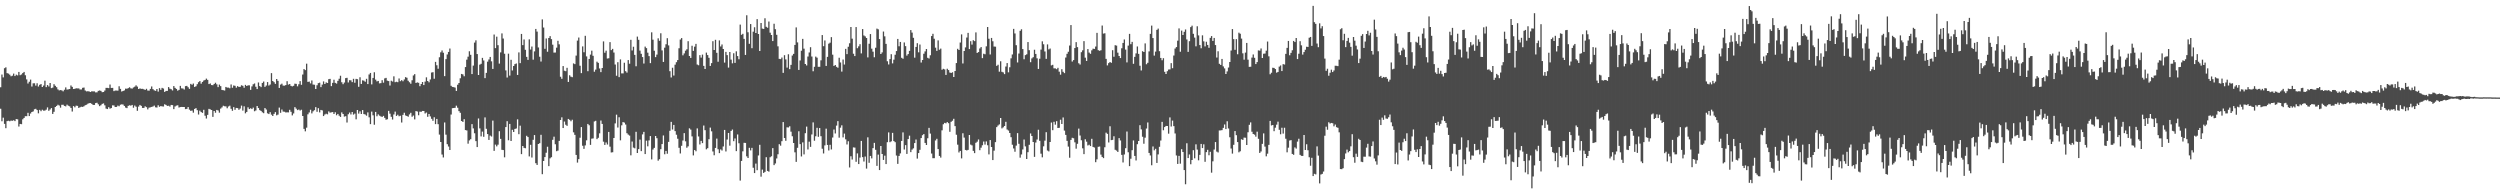 <?xml version="1.0" encoding="UTF-8"?>
<svg xmlns="http://www.w3.org/2000/svg" width="1920" height="150">
  <path d="M0 67.043h1v16.456H0zM1 57.253h1v35.893H1zM2 59.450h1v30.921H2zM3 52.398h1v42.736H3zM4 51.712h1v46.757H4zM5 56.185h1v36.866H5zM6 56.501h1v36.211H6zM7 57.368h1v35.760H7zM8 58.564h1v34.037H8zM9 58.106h1v34.645H9zM10 56.530h1v35.857H10zM11 58.434h1v34.618H11zM12 57.345h1v34.106H12zM13 57.915h1v33.744H13zM14 55.258h1v41.922H14zM15 57.749h1v37.429H15zM16 57.173h1v38.198H16zM17 56.136h1v35.513H17zM18 55.242h1v35.356H18zM19 57.803h1v31.455H19zM20 60.977h1v28.268H20zM21 64.179h1v22.446H21zM22 62.755h1v26.370H22zM23 61.130h1v26.055H23zM24 66.438h1v19.564H24zM25 63.978h1v21.566H25zM26 63.954h1v19.978H26zM27 65.740h1v17.796H27zM28 63.957h1v20.561H28zM29 66.483h1v20.541H29zM30 65.112h1v19.283H30zM31 64.562h1v20.864H31zM32 66.809h1v17.467H32zM33 65.687h1v19.283H33zM34 61.978h1v22.979H34zM35 66.920h1v17.318H35zM36 65.332h1v17.168H36zM37 66.389h1v18.713H37zM38 63.734h1v20.350H38zM39 67.676h1v15.299H39zM40 67.291h1v20.216H40zM41 64.676h1v21.196H41zM42 65.888h1v16.303H42zM43 66.954h1v14.405H43zM44 68.644h1v11.795H44zM45 69.420h1v11.631H45zM46 69.196h1v13.469H46zM47 69.421h1v11.070H47zM48 70.134h1v10.313H48zM49 68.931h1v12.419H49zM50 67.143h1v14.548H50zM51 68.817h1v11.577H51zM52 68.601h1v12.580H52zM53 68.375h1v13.269H53zM54 65.624h1v17.279H54zM55 66.727h1v18.942H55zM56 68.355h1v13.100H56zM57 68.177h1v14.270H57zM58 67.767h1v13.409H58zM59 67.869h1v13.427H59zM60 67.906h1v14.991H60zM61 68.724h1v13.639H61zM62 68.694h1v13.292H62zM63 67.436h1v14.671H63zM64 67.226h1v14.388H64zM65 69.520h1v11.260H65zM66 70.195h1v10.261H66zM67 70.021h1v9.670H67zM68 70.239h1v8.956H68zM69 70.679h1v8.494H69zM70 70.075h1v9.717H70zM71 70.195h1v10.371H71zM72 70.201h1v10.401H72zM73 70.951h1v8.202H73zM74 70.888h1v8.025H74zM75 69.790h1v10.317H75zM76 69.475h1v12.061H76zM77 69.774h1v11.071H77zM78 70.810h1v8.952H78zM79 70.672h1v8.716H79zM80 69.512h1v11.403H80zM81 67.471h1v15.930H81zM82 67.501h1v16.259H82zM83 67.703h1v14.640H83zM84 64.921h1v18.514H84zM85 67.527h1v15.476H85zM86 67.490h1v13.401H86zM87 69.967h1v11.013H87zM88 69.556h1v12.637H88zM89 69.525h1v12.601H89zM90 69.622h1v11.456H90zM91 66.268h1v15.336H91zM92 68.246h1v12.194H92zM93 70.276h1v9.869H93zM94 69.863h1v10.404H94zM95 69.421h1v11.955H95zM96 68.060h1v14.568H96zM97 68.151h1v14.880H97zM98 67.688h1v13.637H98zM99 67.043h1v13.815H99zM100 67.845h1v13.294H100zM101 68.066h1v12.510H101zM102 67.173h1v15.586H102zM103 66.567h1v14.487H103zM104 65.528h1v16.454H104zM105 66.488h1v18.603H105zM106 68.346h1v13.501H106zM107 67.872h1v12.703H107zM108 68.245h1v13.078H108zM109 68.199h1v14.695H109zM110 68.554h1v14.325H110zM111 69.069h1v12.589H111zM112 68.182h1v14.137H112zM113 69.505h1v14.502H113zM114 69.637h1v13.070H114zM115 68.259h1v14.164H115zM116 66.389h1v15.736H116zM117 68.457h1v13.324H117zM118 69.377h1v11.711H118zM119 69.781h1v12.675H119zM120 68.363h1v14.243H120zM121 70.329h1v10.539H121zM122 67.710h1v14.337H122zM123 68.982h1v12.463H123zM124 67.493h1v14.238H124zM125 67.978h1v13.864H125zM126 70.619h1v9.480H126zM127 69.818h1v10.789H127zM128 69.798h1v11.584H128zM129 66.869h1v14.310H129zM130 68.120h1v13.739H130zM131 68.580h1v12.031H131zM132 69.454h1v11.287H132zM133 66.088h1v17.723H133zM134 67.485h1v14.261H134zM135 68.282h1v12.806H135zM136 69.643h1v11.188H136zM137 69.029h1v13.530H137zM138 65.938h1v16.289H138zM139 67.855h1v14.263H139zM140 67.988h1v14.176H140zM141 68.758h1v13.401H141zM142 66.145h1v17.662H142zM143 65.961h1v17.664H143zM144 67.030h1v15.197H144zM145 68.236h1v15.998H145zM146 64.392h1v20.735H146zM147 65.094h1v19.801H147zM148 64.134h1v22.395H148zM149 66.760h1v16.901H149zM150 66.234h1v16.809H150zM151 64.641h1v19.970H151zM152 63.117h1v24.871H152zM153 62.239h1v22.741H153zM154 64.272h1v21.807H154zM155 62.907h1v23.782H155zM156 61.841h1v22.495H156zM157 61.374h1v27.487H157zM158 60.344h1v30.707H158zM159 61.327h1v26.907H159zM160 64.571h1v19.049H160zM161 64.108h1v19.936H161zM162 65.310h1v19.184H162zM163 65.408h1v24.362H163zM164 64.447h1v20.780H164zM165 63.524h1v23.048H165zM166 64.780h1v19.653H166zM167 66.934h1v17.890H167zM168 64.961h1v21.551H168zM169 66.156h1v17.245H169zM170 69.092h1v13.404H170zM171 69.275h1v11.913H171zM172 69.506h1v12.130H172zM173 66.761h1v14.978H173zM174 67.255h1v15.918H174zM175 67.262h1v14.491H175zM176 67.811h1v13.345H176zM177 64.863h1v18.696H177zM178 67.372h1v17.727H178zM179 65.654h1v16.646H179zM180 65.876h1v18.428H180zM181 67.339h1v15.535H181zM182 66.165h1v16.902H182zM183 66.759h1v17.577H183zM184 66.684h1v16.680H184zM185 65.500h1v15.600H185zM186 65.886h1v19.031H186zM187 67.387h1v14.279H187zM188 65.172h1v21.879H188zM189 66.037h1v19.946H189zM190 65.551h1v16.870H190zM191 65.524h1v18.256H191zM192 69.029h1v14.138H192zM193 66.341h1v17.406H193zM194 64.705h1v17.953H194zM195 64.089h1v21.352H195zM196 66.616h1v18.211H196zM197 68.395h1v13.035H197zM198 63.351h1v19.666H198zM199 66.104h1v18.464H199zM200 66.941h1v18.278H200zM201 63.677h1v22.584H201zM202 62.617h1v24.309H202zM203 66.695h1v16.305H203zM204 65.700h1v18.398H204zM205 63.007h1v24.030H205zM206 65.713h1v21.909H206zM207 64.899h1v21.294H207zM208 56.177h1v31.898H208zM209 62.210h1v26.855H209zM210 63.118h1v24.342H210zM211 64.406h1v21.719H211zM212 60.653h1v27.942H212zM213 62.095h1v25.925H213zM214 67.554h1v15.059H214zM215 64.985h1v21.653H215zM216 64.282h1v19.855H216zM217 65.760h1v19.946H217zM218 65.772h1v20.016H218zM219 65.317h1v21.042H219zM220 62.369h1v23.878H220zM221 64.998h1v21.336H221zM222 64.519h1v19.832H222zM223 65.948h1v19.901H223zM224 66.370h1v22.277H224zM225 65.896h1v21.248H225zM226 64.244h1v18.010H226zM227 64.406h1v19.069H227zM228 66.307h1v18.281H228zM229 64.695h1v19.414H229zM230 62.307h1v22.586H230zM231 65.130h1v19.154H231zM232 57.228h1v31.864H232zM233 53.035h1v45.950H233zM234 53.870h1v46.989H234zM235 48.881h1v49.154H235zM236 62.874h1v24.926H236zM237 62.685h1v23.698H237zM238 64.051h1v20.202H238zM239 61.817h1v25.283H239zM240 64.906h1v20.616H240zM241 65.100h1v19.553H241zM242 68.351h1v13.916H242zM243 65.478h1v20.393H243zM244 63.862h1v19.246H244zM245 63.511h1v22.823H245zM246 66.914h1v17.504H246zM247 64.981h1v19.814H247zM248 62.527h1v26.612H248zM249 64.498h1v23.448H249zM250 63.289h1v24.043H250zM251 63.760h1v24.047H251zM252 60.818h1v24.738H252zM253 60.567h1v25.953H253zM254 66.127h1v20.148H254zM255 63.627h1v22.434H255zM256 61.219h1v26.341H256zM257 63.657h1v22.578H257zM258 64.208h1v24.338H258zM259 62.092h1v25.422H259zM260 60.484h1v28.380H260zM261 58.163h1v31.642H261zM262 63.168h1v23.139H262zM263 64.672h1v22.881H263zM264 63.367h1v26.205H264zM265 60.014h1v29.215H265zM266 59.743h1v34.355H266zM267 63.352h1v24.426H267zM268 61.570h1v24.847H268zM269 61.683h1v26.206H269zM270 63.062h1v22.964H270zM271 60.517h1v27.517H271zM272 63.534h1v23.706H272zM273 60.573h1v31.052H273zM274 60.814h1v23.658H274zM275 66.667h1v20.602H275zM276 59.325h1v26.183H276zM277 64.486h1v23.078H277zM278 61.676h1v22.840H278zM279 61.965h1v25.653H279zM280 62.784h1v25.187H280zM281 60.510h1v28.347H281zM282 64.567h1v21.750H282zM283 57.179h1v32.948H283zM284 55.989h1v39.353H284zM285 64.820h1v20.889H285zM286 59.829h1v28.741H286zM287 55.502h1v40.310H287zM288 61.156h1v24.816H288zM289 62.525h1v26.746H289zM290 62.163h1v25.675H290zM291 64.055h1v24.778H291zM292 63.858h1v25.518H292zM293 61.603h1v28.218H293zM294 63.500h1v25.500H294zM295 60.217h1v30.325H295zM296 59.788h1v32.143H296zM297 61.951h1v29.645H297zM298 62.235h1v22.908H298zM299 65.667h1v21.647H299zM300 62.029h1v27.664H300zM301 62.612h1v29.213H301zM302 58.646h1v29.273H302zM303 63.146h1v22.577H303zM304 62.787h1v26.251H304zM305 63.114h1v25.011H305zM306 60.249h1v29.068H306zM307 62.353h1v26.512H307zM308 61.555h1v32.560H308zM309 62.409h1v25.799H309zM310 61.026h1v25.538H310zM311 59.263h1v29.434H311zM312 59.702h1v29.385H312zM313 61.994h1v27.655H313zM314 63.168h1v24.679H314zM315 64.298h1v22.318H315zM316 61.631h1v28.045H316zM317 57.965h1v30.777H317zM318 56.941h1v34.778H318zM319 63.716h1v21.568H319zM320 63.300h1v22.343H320zM321 63.599h1v24.917H321zM322 66.195h1v19.584H322zM323 64.509h1v21.331H323zM324 62.971h1v22.210H324zM325 65.306h1v19.934H325zM326 62.648h1v24.489H326zM327 59.403h1v27.021H327zM328 62.225h1v27.478H328zM329 63.231h1v24.343H329zM330 61.033h1v28.339H330zM331 55.718h1v35.532H331zM332 55.430h1v37.321H332zM333 60.453h1v29.591H333zM334 47.499h1v47.852H334zM335 50.103h1v41.218H335zM336 52.794h1v42.613H336zM337 43.970h1v59.418H337zM338 40.179h1v68.888H338zM339 38.740h1v79.930H339zM340 40.520h1v80.388H340zM341 58.477h1v35.585H341zM342 45.394h1v58.037H342zM343 41.831h1v68.899H343zM344 39.883h1v72.659H344zM345 37.293h1v77.912H345zM346 65.919h1v22.065H346zM347 66.763h1v16.343H347zM348 66.943h1v16.007H348zM349 67.255h1v15.533H349zM350 69.843h1v11.299H350zM351 65.067h1v17.660H351zM352 63.744h1v21.623H352zM353 60.089h1v26.525H353zM354 56.797h1v36.149H354zM355 57.144h1v36.491H355zM356 58.592h1v32.961H356zM357 51.531h1v48.375H357zM358 45.816h1v54.386H358zM359 43.516h1v66.833H359zM360 39.360h1v68.458H360zM361 42.100h1v64.811H361zM362 56.878h1v38.474H362zM363 50.364h1v48.266H363zM364 32.711h1v69.645H364zM365 30.983h1v77.387H365zM366 41.548h1v71.423H366zM367 57.589h1v33.413H367zM368 49.648h1v48.984H368zM369 48.998h1v55.772H369zM370 44.447h1v56.617H370zM371 46.453h1v58.616H371zM372 60.006h1v30.140H372zM373 55.953h1v42.976H373zM374 47.379h1v55.603H374zM375 45.660h1v61.825H375zM376 43.704h1v60.440H376zM377 47.094h1v57.771H377zM378 52.947h1v39.675H378zM379 26.537h1v89.340H379zM380 36.984h1v74.063H380zM381 28.172h1v84.261H381zM382 34.704h1v76.417H382zM383 48.833h1v51.918H383zM384 40.217h1v66.408H384zM385 25.675h1v89.376H385zM386 29.612h1v85.647H386zM387 41.278h1v79.559H387zM388 54.062h1v43.500H388zM389 59.549h1v33.549H389zM390 41.202h1v66.544H390zM391 58.083h1v37.120H391zM392 45.906h1v62.396H392zM393 54.134h1v45.536H393zM394 50.666h1v50.685H394zM395 49.230h1v49.766H395zM396 48.737h1v49.942H396zM397 57.544h1v34.129H397zM398 40.232h1v62.851H398zM399 48.486h1v48.046H399zM400 26.037h1v92.335H400zM401 34.642h1v77.510H401zM402 30.306h1v83.259H402zM403 38.253h1v75.609H403zM404 43.660h1v60.614H404zM405 45.956h1v59.332H405zM406 30.220h1v89.910H406zM407 38.060h1v73.165H407zM408 35.737h1v85.274H408zM409 45.844h1v61.502H409zM410 39.449h1v64.268H410zM411 22.238h1v103.109H411zM412 24.245h1v102.437H412zM413 36.440h1v74.141H413zM414 43.597h1v66.401H414zM415 47.249h1v56.284H415zM416 14.912h1v118.887H416zM417 21.154h1v102.482H417zM418 37.490h1v83.152H418zM419 29.550h1v87.762H419zM420 39.732h1v72.967H420zM421 29.172h1v98.397H421zM422 27.737h1v93.858H422zM423 30.073h1v90.634H423zM424 34.298h1v73.067H424zM425 40.415h1v64.564H425zM426 40.341h1v70.475H426zM427 36.620h1v79.513H427zM428 31.333h1v84.305H428zM429 34.048h1v74.120H429zM430 58.910h1v33.233H430zM431 60.498h1v29.633H431zM432 50.717h1v47.612H432zM433 54.312h1v39.024H433zM434 54.669h1v41.113H434zM435 52.050h1v44.637H435zM436 62.908h1v28.439H436zM437 57.819h1v34.208H437zM438 58.891h1v34.234H438zM439 59.271h1v32.701H439zM440 48.672h1v52.971H440zM441 49.243h1v54.340H441zM442 42.678h1v76.304H442zM443 31.182h1v93.712H443zM444 28.825h1v93.370H444zM445 50.487h1v55.296H445zM446 56.154h1v41.418H446zM447 35.624h1v76.296H447zM448 40.162h1v74.143H448zM449 27.508h1v84.159H449zM450 43.326h1v64.470H450zM451 54.670h1v40.515H451zM452 45.259h1v50.951H452zM453 41.946h1v69.312H453zM454 38.899h1v67.574H454zM455 42.851h1v63.444H455zM456 55.104h1v38.163H456zM457 53.457h1v39.312H457zM458 47.362h1v59.505H458zM459 48.272h1v57.534H459zM460 52.566h1v49.834H460zM461 55.411h1v37.144H461zM462 52.231h1v42.961H462zM463 31.784h1v76.993H463zM464 40.506h1v70.816H464zM465 38.909h1v70.516H465zM466 44.934h1v66.057H466zM467 44.725h1v56.613H467zM468 32.364h1v80.293H468zM469 38.506h1v78.566H469zM470 37.552h1v79.410H470zM471 40.361h1v65.605H471zM472 49.545h1v45.213H472zM473 58.175h1v29.871H473zM474 47.771h1v50.148H474zM475 59.248h1v30.821H475zM476 45.599h1v62.173H476zM477 56.367h1v39.864H477zM478 56.381h1v37.372H478zM479 48.188h1v45.993H479zM480 54.706h1v40.953H480zM481 55.748h1v46.525H481zM482 46.135h1v57.224H482zM483 48.960h1v55.162H483zM484 30.580h1v88.707H484zM485 38.762h1v69.931H485zM486 35.912h1v77.454H486zM487 42.145h1v71.763H487zM488 50.893h1v50.332H488zM489 28.090h1v89.419H489zM490 30.578h1v83.931H490zM491 38.839h1v68.361H491zM492 41.322h1v74.752H492zM493 43.851h1v59.390H493zM494 48.803h1v52.477H494zM495 35.792h1v82.547H495zM496 36.973h1v71.066H496zM497 40.470h1v71.933H497zM498 43.101h1v64.705H498zM499 48.483h1v55.996H499zM500 24.843h1v97.597H500zM501 30.460h1v84.381H501zM502 38.943h1v74.603H502zM503 43.882h1v60.572H503zM504 41.958h1v64.199H504zM505 29.422h1v93.992H505zM506 31.323h1v90.924H506zM507 25.534h1v89.053H507zM508 38.704h1v71.957H508zM509 47.550h1v56.463H509zM510 36.632h1v81.859H510zM511 33.979h1v81.945H511zM512 29.349h1v88.696H512zM513 34.872h1v74.078H513zM514 54.699h1v45.745H514zM515 59.491h1v34.112H515zM516 51.996h1v47.482H516zM517 57.986h1v37.946H517zM518 49.666h1v51.034H518zM519 47.791h1v55.660H519zM520 46.129h1v60.402H520zM521 37.052h1v76.451H521zM522 30.370h1v87.507H522zM523 29.256h1v82.710H523zM524 42.483h1v65.431H524zM525 40.991h1v61.230H525zM526 38.918h1v69.638H526zM527 37.904h1v75.566H527zM528 31.628h1v80.734H528zM529 42.984h1v55.599H529zM530 44.471h1v55.049H530zM531 35.113h1v69.643H531zM532 39.049h1v80.295H532zM533 35.823h1v79.372H533zM534 33.708h1v82.449H534zM535 49.540h1v49.079H535zM536 50.106h1v54.705H536zM537 42.364h1v68.603H537zM538 44.234h1v63.969H538zM539 41.917h1v68.008H539zM540 50.590h1v45.801H540zM541 52.977h1v47.029H541zM542 40.378h1v74.293H542zM543 42.308h1v71.516H543zM544 44.411h1v62.519H544zM545 50.655h1v47.319H545zM546 48.477h1v52.410H546zM547 31.645h1v84.698H547zM548 38.378h1v80.877H548zM549 30.583h1v83.007H549zM550 40.542h1v65.897H550zM551 47.395h1v67.256H551zM552 31.027h1v86.566H552zM553 35.698h1v79.057H553zM554 34.162h1v81.428H554zM555 37.656h1v74.807H555zM556 48.062h1v51.703H556zM557 39.850h1v76.493H557zM558 42.350h1v64.813H558zM559 51.907h1v50.212H559zM560 39.916h1v71.943H560zM561 45.764h1v54.801H561zM562 48.663h1v50.828H562zM563 40.917h1v67.530H563zM564 48.261h1v58.076H564zM565 39.428h1v76.632H565zM566 43.059h1v60.195H566zM567 45.540h1v64.509H567zM568 18.874h1v119.808H568zM569 26.709h1v96.867H569zM570 25.935h1v90.302H570zM571 29.869h1v79.801H571zM572 42.200h1v67.561H572zM573 11.716h1v108.328H573zM574 24.789h1v96.578H574zM575 33.631h1v79.885H575zM576 18.501h1v97.010H576zM577 37.026h1v76.514H577zM578 24.325h1v104.502H578zM579 20.921h1v111.991H579zM580 25.357h1v100.274H580zM581 14.703h1v116.028H581zM582 26.098h1v93.287H582zM583 39.188h1v72.011H583zM584 17.674h1v117.991H584zM585 21.977h1v108.253H585zM586 22.240h1v110.557H586zM587 14.043h1v117.957H587zM588 20.606h1v100.125H588zM589 21.291h1v109.969H589zM590 16.563h1v115.288H590zM591 25.097h1v95.691H591zM592 26.856h1v93.155H592zM593 31.517h1v82.231H593zM594 18.241h1v108.585H594zM595 22.433h1v103.086H595zM596 26.736h1v94.963H596zM597 35.574h1v82.881H597zM598 45.207h1v65.560H598zM599 45.435h1v66.414H599zM600 44.182h1v64.256H600zM601 55.941h1v37.803H601zM602 42.384h1v63.595H602zM603 45.635h1v62.487H603zM604 51.938h1v45.831H604zM605 41.676h1v56.208H605zM606 53.084h1v43.900H606zM607 49.797h1v51.316H607zM608 42.638h1v61.991H608zM609 41.377h1v68.443H609zM610 34.520h1v82.475H610zM611 21.063h1v103.242H611zM612 32.557h1v80.935H612zM613 53.725h1v47.074H613zM614 46.442h1v64.246H614zM615 38.944h1v81.223H615zM616 29.865h1v79.508H616zM617 37.386h1v81.204H617zM618 49.139h1v53.159H618zM619 50.275h1v46.940H619zM620 43.425h1v71.356H620zM621 40.301h1v68.508H621zM622 36.245h1v76.562H622zM623 43.407h1v59.882H623zM624 54.726h1v39.280H624zM625 51.289h1v56.776H625zM626 43.495h1v61.136H626zM627 44.298h1v53.868H627zM628 51.295h1v53.762H628zM629 51.309h1v47.034H629zM630 46.349h1v58.270H630zM631 26.950h1v87.300H631zM632 35.496h1v82.356H632zM633 31.089h1v80.588H633zM634 50.630h1v48.185H634zM635 43.658h1v67.652H635zM636 33.518h1v82.024H636zM637 32.777h1v78.430H637zM638 28.515h1v86.260H638zM639 42.002h1v63.648H639zM640 50.637h1v48.845H640zM641 49.921h1v52.561H641zM642 51.280h1v45.203H642zM643 52.037h1v40.998H643zM644 44.353h1v61.386H644zM645 47.953h1v50.095H645zM646 54.983h1v41.254H646zM647 45.717h1v59.802H647zM648 49.576h1v53.021H648zM649 37.535h1v69.473H649zM650 41.556h1v69.402H650zM651 35.904h1v72.609H651zM652 33.223h1v95.410H652zM653 20.723h1v99.277H653zM654 29.685h1v92.812H654zM655 41.249h1v71.966H655zM656 43.063h1v70.309H656zM657 20.765h1v103.485H657zM658 37.034h1v80.753H658zM659 35.600h1v90.381H659zM660 33.940h1v87.114H660zM661 41.001h1v67.233H661zM662 22.332h1v98.349H662zM663 27.247h1v96.829H663zM664 27.960h1v92.273H664zM665 29.175h1v100.292H665zM666 44.058h1v61.389H666zM667 33.583h1v91.425H667zM668 26.171h1v93.593H668zM669 37.400h1v84.249H669zM670 39.687h1v74.081H670zM671 43.981h1v65.724H671zM672 36.651h1v78.404H672zM673 21.944h1v105.466H673zM674 22.531h1v96.205H674zM675 30.015h1v100.613H675zM676 41.473h1v70.650H676zM677 40.223h1v78.052H677zM678 24.241h1v98.599H678zM679 27.922h1v91.646H679zM680 33.714h1v92.266H680zM681 47.054h1v62.166H681zM682 49.487h1v52.192H682zM683 45.387h1v63.830H683zM684 41.615h1v66.915H684zM685 48.673h1v53.370H685zM686 45.801h1v62.555H686zM687 42.040h1v67.150H687zM688 39.224h1v80.227H688zM689 29.912h1v95.934H689zM690 35.546h1v84.212H690zM691 32.226h1v85.581H691zM692 44.379h1v63.872H692zM693 45.084h1v56.619H693zM694 32.613h1v82.253H694zM695 35.415h1v76.053H695zM696 42.718h1v75.478H696zM697 41.538h1v65.257H697zM698 39.060h1v65.115H698zM699 23.075h1v93.773H699zM700 25.036h1v89.868H700zM701 29.013h1v84.899H701zM702 44.282h1v65.614H702zM703 36.070h1v71.117H703zM704 33.196h1v88.609H704zM705 40.200h1v77.377H705zM706 34.228h1v80.799H706zM707 48.028h1v58.008H707zM708 46.097h1v57.751H708zM709 41.266h1v61.697H709zM710 39.464h1v70.293H710zM711 37.620h1v73.728H711zM712 44.403h1v61.769H712zM713 44.980h1v53.201H713zM714 42.421h1v60.194H714zM715 27.715h1v90.212H715zM716 25.982h1v95.496H716zM717 29.723h1v91.751H717zM718 36.621h1v71.248H718zM719 39.083h1v67.500H719zM720 31.051h1v83.413H720zM721 38.184h1v81.552H721zM722 37.339h1v83.700H722zM723 53.559h1v46.551H723zM724 52.862h1v42.589H724zM725 53.290h1v41.063H725zM726 57.534h1v37.188H726zM727 52.768h1v40.987H727zM728 53.801h1v40.832H728zM729 55.731h1v45.502H729zM730 56.089h1v37.445H730zM731 55.500h1v37.223H731zM732 59.158h1v32.084H732zM733 54.543h1v42.335H733zM734 48.427h1v55.059H734zM735 37.486h1v73.611H735zM736 38.404h1v78.698H736zM737 32.673h1v83.225H737zM738 26.417h1v95.251H738zM739 48.735h1v53.620H739zM740 39.183h1v66.502H740zM741 36.380h1v78.756H741zM742 28.843h1v86.733H742zM743 25.262h1v89.823H743zM744 37.699h1v65.993H744zM745 31.651h1v79.397H745zM746 34.240h1v77.428H746zM747 30.865h1v85.005H747zM748 31.611h1v85.972H748zM749 24.864h1v84.790H749zM750 40.661h1v68.121H750zM751 39.999h1v67.127H751zM752 37.200h1v78.137H752zM753 36.142h1v77.290H753zM754 44.646h1v66.919H754zM755 41.254h1v67.461H755zM756 41.680h1v69.356H756zM757 35.560h1v73.017H757zM758 20.756h1v90.807H758zM759 29.772h1v88.827H759zM760 41.840h1v65.745H760zM761 29.127h1v83.792H761zM762 31.678h1v91.271H762zM763 35.720h1v79.983H763zM764 35.837h1v73.321H764zM765 50.608h1v47.028H765zM766 49.714h1v46.694H766zM767 55.052h1v40.466H767zM768 47.033h1v43.580H768zM769 55.151h1v43.437H769zM770 55.580h1v42.225H770zM771 56.919h1v39.874H771zM772 51.089h1v42.476H772zM773 48.443h1v51.041H773zM774 55.530h1v44.720H774zM775 51.638h1v50.506H775zM776 44.813h1v60.545H776zM777 41.831h1v69.333H777zM778 22.150h1v91.875H778zM779 25.684h1v90.845H779zM780 34.708h1v77.129H780zM781 47.989h1v54.251H781zM782 41.121h1v69.343H782zM783 23.636h1v97.475H783zM784 22.492h1v96.116H784zM785 37.664h1v77.148H785zM786 45.498h1v61.665H786zM787 42.364h1v70.061H787zM788 41.748h1v80.367H788zM789 32.283h1v84.625H789zM790 38.535h1v72.672H790zM791 47.749h1v54.761H791zM792 44.854h1v59.585H792zM793 43.933h1v65.100H793zM794 38.198h1v82.281H794zM795 41.421h1v68.027H795zM796 44.796h1v62.362H796zM797 52.930h1v46.719H797zM798 45.094h1v63.049H798zM799 38.083h1v79.937H799zM800 31.729h1v89.082H800zM801 33.992h1v78.378H801zM802 39.508h1v68.547H802zM803 45.210h1v56.342H803zM804 34.080h1v81.542H804zM805 37.928h1v78.370H805zM806 37.272h1v71.808H806zM807 50.240h1v43.848H807zM808 49.786h1v50.210H808zM809 52.455h1v41.107H809zM810 52.505h1v43.253H810zM811 53.162h1v39.934H811zM812 52.064h1v46.255H812zM813 55.065h1v43.099H813zM814 57.350h1v34.621H814zM815 53.161h1v42.095H815zM816 55.144h1v35.047H816zM817 56.174h1v44.111H817zM818 44.174h1v59.429H818zM819 41.323h1v66.859H819zM820 39.739h1v72.842H820zM821 34.946h1v86.175H821zM822 19.272h1v88.204H822zM823 47.263h1v58.553H823zM824 46.127h1v60.040H824zM825 36.932h1v72.357H825zM826 32.374h1v81.812H826zM827 36.195h1v74.253H827zM828 48.589h1v50.173H828zM829 49.579h1v54.513H829zM830 40.103h1v67.636H830zM831 38.653h1v75.265H831zM832 31.600h1v86.752H832zM833 44.299h1v62.633H833zM834 46.775h1v62.041H834zM835 37.693h1v74.025H835zM836 40.396h1v70.772H836zM837 41.337h1v70.832H837zM838 38.660h1v67.943H838zM839 37.370h1v75.450H839zM840 37.594h1v75.721H840zM841 35.724h1v88.827H841zM842 25.232h1v97.133H842zM843 38.561h1v74.202H843zM844 39.022h1v73.505H844zM845 38.579h1v80.145H845zM846 19.601h1v100.904H846zM847 25.797h1v95.629H847zM848 25.547h1v87.547H848zM849 45.209h1v56.702H849zM850 50.242h1v52.587H850zM851 48.487h1v60.932H851zM852 47.601h1v49.355H852zM853 48.222h1v59.419H853zM854 38.530h1v68.880H854zM855 43.590h1v61.074H855zM856 34.733h1v80.331H856zM857 35.006h1v80.659H857zM858 40.459h1v76.250H858zM859 42.998h1v63.073H859zM860 44.581h1v63.275H860zM861 37.092h1v81.830H861zM862 32.955h1v91.831H862zM863 30.308h1v88.322H863zM864 38.093h1v75.735H864zM865 47.946h1v53.049H865zM866 35.018h1v81.945H866zM867 26.027h1v101.587H867zM868 33.929h1v87.956H868zM869 32.130h1v83.209H869zM870 49.000h1v58.901H870zM871 43.696h1v76.083H871zM872 41.033h1v82.223H872zM873 35.677h1v75.089H873zM874 41.392h1v66.883H874zM875 50.465h1v45.690H875zM876 54.140h1v45.247H876zM877 39.318h1v65.687H877zM878 39.916h1v70.488H878zM879 33.328h1v72.408H879zM880 49.360h1v49.377H880zM881 48.244h1v45.833H881zM882 39.475h1v77.984H882zM883 26.010h1v93.397H883zM884 19.640h1v107.279H884zM885 29.243h1v83.240H885zM886 42.689h1v72.774H886zM887 39.649h1v74.626H887zM888 22.924h1v102.223H888zM889 21.956h1v96.611H889zM890 39.305h1v73.415H890zM891 44.515h1v63.433H891zM892 46.305h1v47.302H892zM893 44.680h1v55.376H893zM894 55.149h1v42.453H894zM895 56.842h1v39.878H895zM896 54.672h1v42.101H896zM897 53.388h1v49.282H897zM898 53.296h1v36.842H898zM899 48.496h1v48.667H899zM900 52.371h1v40.264H900zM901 42.625h1v54.227H901zM902 37.266h1v65.252H902zM903 36.161h1v83.236H903zM904 31.235h1v94.658H904zM905 21.812h1v97.871H905zM906 39.730h1v85.953H906zM907 23.479h1v91.094H907zM908 26.905h1v89.808H908zM909 24.433h1v106.164H909zM910 22.639h1v118.861H910zM911 30.292h1v79.754H911zM912 39.845h1v81.568H912zM913 31.664h1v86.961H913zM914 20.826h1v105.339H914zM915 19.730h1v103.127H915zM916 25.967h1v89.368H916zM917 28.886h1v92.690H917zM918 35.577h1v75.287H918zM919 20.171h1v94.746H919zM920 27.188h1v95.933H920zM921 34.628h1v84.297H921zM922 37.072h1v73.484H922zM923 27.136h1v86.582H923zM924 31.745h1v79.108H924zM925 35.648h1v88.634H925zM926 32.050h1v84.781H926zM927 34.509h1v80.532H927zM928 36.734h1v82.520H928zM929 29.057h1v87.550H929zM930 27.685h1v104.920H930zM931 31.452h1v92.464H931zM932 29.123h1v85.708H932zM933 34.604h1v74.521H933zM934 44.180h1v72.240H934zM935 39.381h1v77.696H935zM936 49.022h1v51.173H936zM937 49.882h1v50.248H937zM938 45.270h1v54.675H938zM939 50.993h1v47.209H939zM940 52.547h1v43.028H940zM941 56.817h1v42.327H941zM942 54.845h1v38.272H942zM943 51.853h1v46.829H943zM944 47.631h1v57.767H944zM945 38.824h1v75.234H945zM946 22.319h1v95.646H946zM947 30.070h1v81.113H947zM948 38.235h1v62.441H948zM949 30.068h1v73.756H949zM950 41.698h1v67.423H950zM951 25.082h1v91.923H951zM952 25.924h1v90.270H952zM953 29.647h1v77.293H953zM954 40.974h1v66.507H954zM955 45.822h1v59.872H955zM956 40.379h1v65.396H956zM957 32.995h1v78.387H957zM958 45.849h1v55.709H958zM959 51.358h1v44.504H959zM960 51.233h1v42.781H960zM961 44.254h1v56.935H961zM962 41.813h1v61.076H962zM963 44.373h1v59.043H963zM964 49.198h1v55.779H964zM965 47.675h1v53.432H965zM966 38.690h1v67.926H966zM967 38.891h1v78.577H967zM968 37.218h1v79.130H968zM969 44.557h1v65.950H969zM970 41.292h1v61.170H970zM971 41.112h1v71.489H971zM972 38.937h1v81.141H972zM973 31.884h1v86.155H973zM974 43.242h1v68.032H974zM975 57.055h1v35.797H975zM976 55.854h1v40.525H976zM977 52.002h1v43.990H977zM978 52.188h1v48.575H978zM979 53.063h1v44.996H979zM980 55.801h1v39.932H980zM981 55.243h1v38.218H981zM982 51.137h1v48.557H982zM983 50.285h1v52.834H983zM984 54.592h1v43.526H984zM985 49.270h1v53.361H985zM986 49.580h1v48.518H986zM987 41.360h1v65.206H987zM988 36.768h1v80.216H988zM989 31.441h1v81.956H989zM990 42.429h1v65.494H990zM991 40.622h1v66.988H991zM992 38.608h1v79.601H992zM993 31.433h1v87.465H993zM994 32.303h1v80.894H994zM995 29.161h1v84.962H995zM996 45.356h1v63.417H996zM997 41.258h1v65.275H997zM998 31.656h1v87.307H998zM999 34.820h1v84.891H999zM1000 41.941h1v77.811H1000zM1001 39.973h1v63.709H1001zM1002 38.209h1v77.001H1002zM1003 35.887h1v74.912H1003zM1004 36.029h1v79.391H1004zM1005 29.002h1v91.770H1005zM1006 28.382h1v98.880H1006zM1007 35.238h1v85.945H1007zM1008 4.496h1v130.728H1008zM1009 17.040h1v116.434H1009zM1010 18.339h1v115.620H1010zM1011 33.436h1v78.978H1011zM1012 36.259h1v83.232H1012zM1013 17.933h1v122.893H1013zM1014 21.809h1v112.256H1014zM1015 20.135h1v113.385H1015zM1016 27.679h1v104.085H1016zM1017 44.997h1v59.250H1017zM1018 54.362h1v42.926H1018zM1019 52.773h1v46.847H1019zM1020 58.154h1v35.729H1020zM1021 55.853h1v39.041H1021zM1022 53.508h1v40.894H1022zM1023 55.365h1v39.328H1023zM1024 54.137h1v42.897H1024zM1025 50.494h1v45.165H1025zM1026 50.545h1v47.168H1026zM1027 50.780h1v47.364H1027zM1028 45.805h1v55.821H1028zM1029 22.469h1v107.375H1029zM1030 21.678h1v108.271H1030zM1031 30.928h1v98.229H1031zM1032 25.950h1v96.283H1032zM1033 36.206h1v81.652H1033zM1034 31.431h1v83.481H1034zM1035 29.093h1v87.913H1035zM1036 32.785h1v83.221H1036zM1037 35.973h1v76.421H1037zM1038 42.753h1v60.288H1038zM1039 28.434h1v92.295H1039zM1040 31.216h1v93.747H1040zM1041 35.094h1v82.934H1041zM1042 37.999h1v82.484H1042zM1043 48.442h1v58.179H1043zM1044 45.081h1v62.415H1044zM1045 27.494h1v96.728H1045zM1046 26.212h1v98.294H1046zM1047 36.831h1v83.499H1047zM1048 31.885h1v88.490H1048zM1049 26.112h1v87.244H1049zM1050 23.632h1v86.782H1050zM1051 27.182h1v92.907H1051zM1052 25.139h1v95.171H1052zM1053 39.158h1v73.016H1053zM1054 41.905h1v66.739H1054zM1055 15.098h1v106.592H1055zM1056 22.606h1v101.309H1056zM1057 28.318h1v98.158H1057zM1058 39.377h1v79.959H1058zM1059 59.022h1v32.933H1059zM1060 58.287h1v37.749H1060zM1061 59.936h1v30.364H1061zM1062 59.060h1v32.968H1062zM1063 59.442h1v29.147H1063zM1064 59.073h1v31.945H1064zM1065 60.479h1v30.783H1065zM1066 62.665h1v27.376H1066zM1067 61.204h1v26.776H1067zM1068 47.986h1v45.946H1068zM1069 53.228h1v43.745H1069zM1070 52.781h1v46.974H1070zM1071 25.693h1v100.328H1071zM1072 27.725h1v89.428H1072zM1073 33.508h1v92.786H1073zM1074 40.210h1v69.303H1074zM1075 42.317h1v72.887H1075zM1076 38.855h1v76.993H1076zM1077 36.649h1v72.616H1077zM1078 38.048h1v68.484H1078zM1079 43.899h1v64.433H1079zM1080 49.819h1v52.555H1080zM1081 24.720h1v98.506H1081zM1082 24.509h1v94.179H1082zM1083 32.403h1v83.654H1083zM1084 40.109h1v64.718H1084zM1085 52.762h1v46.686H1085zM1086 50.443h1v64.612H1086zM1087 32.087h1v84.718H1087zM1088 32.832h1v81.839H1088zM1089 28.105h1v92.487H1089zM1090 34.698h1v79.728H1090zM1091 36.782h1v75.443H1091zM1092 25.833h1v98.155H1092zM1093 21.724h1v104.536H1093zM1094 29.477h1v89.103H1094zM1095 43.935h1v61.040H1095zM1096 47.972h1v59.727H1096zM1097 12.570h1v113.871H1097zM1098 20.761h1v106.072H1098zM1099 27.483h1v102.340H1099zM1100 39.360h1v71.745H1100zM1101 49.256h1v52.632H1101zM1102 55.656h1v38.803H1102zM1103 56.774h1v39.340H1103zM1104 52.140h1v41.379H1104zM1105 56.574h1v39.947H1105zM1106 54.365h1v40.726H1106zM1107 56.950h1v35.450H1107zM1108 58.736h1v30.613H1108zM1109 56.057h1v36.944H1109zM1110 55.861h1v38.551H1110zM1111 49.109h1v48.901H1111zM1112 45.734h1v57.879H1112zM1113 24.377h1v103.905H1113zM1114 27.021h1v104.377H1114zM1115 21.384h1v96.656H1115zM1116 31.572h1v78.878H1116zM1117 42.127h1v68.407H1117zM1118 32.458h1v86.241H1118zM1119 25.920h1v101.835H1119zM1120 37.882h1v77.338H1120zM1121 38.104h1v76.750H1121zM1122 44.118h1v61.394H1122zM1123 23.033h1v111.855H1123zM1124 22.779h1v99.768H1124zM1125 29.299h1v96.781H1125zM1126 39.650h1v73.626H1126zM1127 44.925h1v62.772H1127zM1128 36.295h1v80.066H1128zM1129 32.366h1v90.266H1129zM1130 34.861h1v84.533H1130zM1131 34.089h1v85.476H1131zM1132 38.959h1v71.603H1132zM1133 27.093h1v88.397H1133zM1134 35.143h1v80.104H1134zM1135 30.228h1v84.667H1135zM1136 32.108h1v86.519H1136zM1137 43.691h1v63.935H1137zM1138 43.770h1v71.774H1138zM1139 20.972h1v104.052H1139zM1140 25.772h1v96.788H1140zM1141 20.366h1v98.384H1141zM1142 53.511h1v52.106H1142zM1143 53.250h1v44.109H1143zM1144 54.160h1v43.101H1144zM1145 55.365h1v36.242H1145zM1146 50.664h1v47.627H1146zM1147 61.316h1v28.637H1147zM1148 59.725h1v33.173H1148zM1149 56.706h1v36.108H1149zM1150 57.775h1v34.903H1150zM1151 60.040h1v29.908H1151zM1152 55.696h1v42.493H1152zM1153 50.194h1v47.646H1153zM1154 47.702h1v51.480H1154zM1155 24.333h1v96.658H1155zM1156 29.880h1v96.292H1156zM1157 33.582h1v81.165H1157zM1158 40.791h1v79.227H1158zM1159 40.644h1v78.058H1159zM1160 14.602h1v123.833H1160zM1161 19.188h1v104.915H1161zM1162 27.842h1v96.703H1162zM1163 51.857h1v49.931H1163zM1164 39.111h1v75.507H1164zM1165 17.802h1v110.408H1165zM1166 30.592h1v90.132H1166zM1167 32.597h1v82.844H1167zM1168 29.046h1v83.131H1168zM1169 36.231h1v80.266H1169zM1170 23.630h1v100.073H1170zM1171 23.009h1v109.389H1171zM1172 31.225h1v86.951H1172zM1173 20.173h1v113.686H1173zM1174 29.094h1v94.086H1174zM1175 24.134h1v95.285H1175zM1176 21.813h1v122.823H1176zM1177 21.943h1v113.595H1177zM1178 10.125h1v116.901H1178zM1179 41.807h1v73.011H1179zM1180 33.145h1v82.954H1180zM1181 31.179h1v80.802H1181zM1182 36.267h1v87.341H1182zM1183 18.583h1v113.099H1183zM1184 46.886h1v49.379H1184zM1185 58.080h1v33.725H1185zM1186 55.326h1v42.963H1186zM1187 58.288h1v34.371H1187zM1188 54.658h1v41.109H1188zM1189 40.501h1v59.772H1189zM1190 47.906h1v52.572H1190zM1191 29.992h1v82.855H1191zM1192 28.809h1v88.043H1192zM1193 31.503h1v86.137H1193zM1194 27.515h1v96.219H1194zM1195 39.539h1v77.809H1195zM1196 35.313h1v93.146H1196zM1197 29.218h1v83.794H1197zM1198 25.587h1v94.222H1198zM1199 26.033h1v94.975H1199zM1200 44.361h1v63.954H1200zM1201 46.082h1v62.279H1201zM1202 23.191h1v97.659H1202zM1203 23.005h1v95.981H1203zM1204 33.942h1v92.967H1204zM1205 50.256h1v51.092H1205zM1206 47.232h1v56.537H1206zM1207 36.823h1v76.986H1207zM1208 34.922h1v81.876H1208zM1209 33.759h1v74.066H1209zM1210 45.435h1v50.924H1210zM1211 46.426h1v51.199H1211zM1212 48.344h1v55.816H1212zM1213 41.282h1v74.323H1213zM1214 40.915h1v67.419H1214zM1215 26.335h1v101.294H1215zM1216 39.909h1v75.825H1216zM1217 31.197h1v87.028H1217zM1218 23.370h1v97.949H1218zM1219 26.337h1v93.478H1219zM1220 30.193h1v85.710H1220zM1221 49.353h1v49.664H1221zM1222 47.801h1v52.571H1222zM1223 36.202h1v73.654H1223zM1224 42.142h1v67.399H1224zM1225 36.540h1v72.691H1225zM1226 61.906h1v24.071H1226zM1227 63.811h1v20.458H1227zM1228 57.402h1v33.759H1228zM1229 57.931h1v32.496H1229zM1230 61.604h1v28.197H1230zM1231 61.891h1v30.024H1231zM1232 61.392h1v27.720H1232zM1233 61.480h1v26.239H1233zM1234 62.102h1v25.019H1234zM1235 59.206h1v33.361H1235zM1236 26.077h1v95.615H1236zM1237 35.708h1v84.485H1237zM1238 22.845h1v94.035H1238zM1239 25.257h1v97.821H1239zM1240 23.914h1v94.699H1240zM1241 34.814h1v81.492H1241zM1242 51.551h1v48.861H1242zM1243 42.171h1v69.871H1243zM1244 33.862h1v83.152H1244zM1245 27.001h1v95.668H1245zM1246 33.327h1v91.814H1246zM1247 50.927h1v53.711H1247zM1248 48.982h1v55.211H1248zM1249 33.372h1v81.556H1249zM1250 34.552h1v80.677H1250zM1251 39.451h1v72.605H1251zM1252 49.469h1v49.529H1252zM1253 48.346h1v52.255H1253zM1254 40.256h1v63.985H1254zM1255 37.499h1v79.137H1255zM1256 38.623h1v72.163H1256zM1257 40.110h1v77.280H1257zM1258 46.365h1v58.514H1258zM1259 35.524h1v74.745H1259zM1260 25.494h1v98.503H1260zM1261 31.608h1v93.680H1261zM1262 42.045h1v67.092H1262zM1263 47.714h1v50.376H1263zM1264 47.433h1v57.965H1264zM1265 44.015h1v61.882H1265zM1266 41.597h1v67.135H1266zM1267 37.836h1v68.423H1267zM1268 59.432h1v28.453H1268zM1269 61.678h1v25.514H1269zM1270 60.492h1v30.891H1270zM1271 60.589h1v29.993H1271zM1272 62.317h1v25.520H1272zM1273 58.686h1v31.973H1273zM1274 58.335h1v29.730H1274zM1275 59.759h1v32.684H1275zM1276 53.175h1v41.297H1276zM1277 56.659h1v37.061H1277zM1278 33.866h1v83.800H1278zM1279 34.014h1v82.511H1279zM1280 31.681h1v92.302H1280zM1281 24.896h1v93.161H1281zM1282 22.269h1v97.888H1282zM1283 38.688h1v86.605H1283zM1284 37.906h1v69.504H1284zM1285 38.587h1v78.371H1285zM1286 33.340h1v85.248H1286zM1287 39.155h1v79.387H1287zM1288 37.436h1v67.924H1288zM1289 51.861h1v52.371H1289zM1290 51.367h1v46.275H1290zM1291 34.992h1v80.123H1291zM1292 40.428h1v81.236H1292zM1293 37.604h1v81.202H1293zM1294 47.361h1v50.521H1294zM1295 52.385h1v44.905H1295zM1296 47.896h1v57.065H1296zM1297 45.511h1v61.531H1297zM1298 42.714h1v72.153H1298zM1299 30.003h1v98.415H1299zM1300 33.075h1v89.102H1300zM1301 21.482h1v101.076H1301zM1302 25.957h1v99.814H1302zM1303 22.106h1v100.968H1303zM1304 32.297h1v85.712H1304zM1305 44.657h1v56.333H1305zM1306 43.779h1v67.325H1306zM1307 38.095h1v73.202H1307zM1308 35.065h1v75.225H1308zM1309 41.524h1v66.378H1309zM1310 62.580h1v23.982H1310zM1311 64.344h1v23.625H1311zM1312 64.749h1v20.492H1312zM1313 63.282h1v25.501H1313zM1314 64.757h1v19.489H1314zM1315 62.099h1v23.497H1315zM1316 63.946h1v24.826H1316zM1317 62.669h1v27.307H1317zM1318 56.304h1v35.976H1318zM1319 57.569h1v36.618H1319zM1320 41.218h1v67.634H1320zM1321 43.331h1v63.239H1321zM1322 37.169h1v76.512H1322zM1323 28.895h1v96.594H1323zM1324 22.265h1v102.363H1324zM1325 33.205h1v80.994H1325zM1326 46.890h1v55.925H1326zM1327 36.874h1v74.557H1327zM1328 32.479h1v97.852H1328zM1329 27.115h1v89.084H1329zM1330 31.998h1v92.159H1330zM1331 42.629h1v64.084H1331zM1332 25.140h1v87.068H1332zM1333 31.662h1v91.069H1333zM1334 33.571h1v89.676H1334zM1335 26.793h1v94.800H1335zM1336 35.448h1v74.392H1336zM1337 31.968h1v82.733H1337zM1338 14.480h1v112.884H1338zM1339 26.178h1v102.875H1339zM1340 24.354h1v102.687H1340zM1341 14.630h1v116.033H1341zM1342 18.609h1v109.096H1342zM1343 4.639h1v135.762H1343zM1344 7.668h1v130.483H1344zM1345 8.719h1v131.955H1345zM1346 18.330h1v108.951H1346zM1347 33.264h1v87.876H1347zM1348 13.707h1v119.247H1348zM1349 15.860h1v118.264H1349zM1350 18.396h1v116.936H1350zM1351 18.249h1v117.158H1351zM1352 46.910h1v56.387H1352zM1353 48.873h1v55.023H1353zM1354 43.382h1v57.169H1354zM1355 47.018h1v51.171H1355zM1356 42.486h1v68.186H1356zM1357 40.687h1v72.661H1357zM1358 33.127h1v83.725H1358zM1359 22.505h1v101.878H1359zM1360 23.736h1v105.206H1360zM1361 13.903h1v115.702H1361zM1362 19.318h1v113.231H1362zM1363 42.048h1v70.747H1363zM1364 31.097h1v88.280H1364zM1365 21.533h1v101.919H1365zM1366 23.009h1v108.233H1366zM1367 34.077h1v81.241H1367zM1368 41.218h1v66.871H1368zM1369 31.621h1v77.290H1369zM1370 20.344h1v101.239H1370zM1371 19.659h1v100.311H1371zM1372 22.006h1v98.346H1372zM1373 46.974h1v57.113H1373zM1374 44.412h1v65.426H1374zM1375 38.175h1v75.892H1375zM1376 35.764h1v72.879H1376zM1377 38.899h1v72.242H1377zM1378 47.768h1v60.358H1378zM1379 48.099h1v58.357H1379zM1380 32.474h1v79.606H1380zM1381 34.972h1v88.175H1381zM1382 34.649h1v82.215H1382zM1383 18.539h1v120.173H1383zM1384 27.672h1v83.424H1384zM1385 25.583h1v99.178H1385zM1386 27.105h1v99.049H1386zM1387 27.990h1v98.254H1387zM1388 30.508h1v90.754H1388zM1389 46.054h1v64.599H1389zM1390 19.589h1v101.128H1390zM1391 23.326h1v105.347H1391zM1392 34.845h1v84.196H1392zM1393 36.224h1v80.578H1393zM1394 50.445h1v51.388H1394zM1395 43.105h1v56.824H1395zM1396 29.674h1v84.604H1396zM1397 46.279h1v56.405H1397zM1398 40.965h1v63.738H1398zM1399 51.178h1v51.792H1399zM1400 43.564h1v60.673H1400zM1401 33.361h1v86.980H1401zM1402 39.316h1v75.552H1402zM1403 30.792h1v79.073H1403zM1404 18.346h1v110.790H1404zM1405 31.458h1v82.943H1405zM1406 12.563h1v125.591H1406zM1407 22.986h1v104.397H1407zM1408 22.433h1v99.198H1408zM1409 33.784h1v88.077H1409zM1410 28.778h1v94.027H1410zM1411 23.791h1v98.168H1411zM1412 14.385h1v114.082H1412zM1413 10.899h1v112.967H1413zM1414 17.964h1v111.371H1414zM1415 32.515h1v86.225H1415zM1416 42.902h1v80.894H1416zM1417 23.176h1v102.567H1417zM1418 28.466h1v88.092H1418zM1419 37.337h1v90.130H1419zM1420 43.497h1v69.785H1420zM1421 44.261h1v66.755H1421zM1422 25.644h1v102.072H1422zM1423 28.255h1v98.546H1423zM1424 27.841h1v101.704H1424zM1425 15.214h1v110.962H1425zM1426 29.299h1v86.189H1426zM1427 10.926h1v120.853H1427zM1428 25.567h1v106.833H1428zM1429 18.886h1v105.558H1429zM1430 37.172h1v77.848H1430zM1431 46.423h1v64.082H1431zM1432 33.261h1v81.210H1432zM1433 28.113h1v91.167H1433zM1434 21.959h1v96.397H1434zM1435 37.363h1v72.058H1435zM1436 54.650h1v46.520H1436zM1437 53.189h1v47.028H1437zM1438 51.256h1v45.652H1438zM1439 53.645h1v45.973H1439zM1440 46.049h1v58.860H1440zM1441 43.546h1v59.664H1441zM1442 40.415h1v63.870H1442zM1443 43.955h1v59.237H1443zM1444 49.598h1v56.840H1444zM1445 27.103h1v97.523H1445zM1446 25.938h1v103.501H1446zM1447 35.137h1v82.867H1447zM1448 28.697h1v104.933H1448zM1449 12.651h1v121.503H1449zM1450 24.752h1v102.459H1450zM1451 43.576h1v62.100H1451zM1452 44.781h1v69.491H1452zM1453 27.478h1v98.924H1453zM1454 28.405h1v96.964H1454zM1455 29.464h1v94.660H1455zM1456 36.389h1v82.363H1456zM1457 37.497h1v69.876H1457zM1458 37.481h1v68.510H1458zM1459 27.195h1v93.657H1459zM1460 31.035h1v82.041H1460zM1461 32.506h1v78.198H1461zM1462 46.224h1v57.558H1462zM1463 43.395h1v70.989H1463zM1464 35.270h1v80.722H1464zM1465 31.103h1v92.121H1465zM1466 27.638h1v89.444H1466zM1467 25.984h1v96.420H1467zM1468 33.214h1v90.403H1468zM1469 21.349h1v106.180H1469zM1470 22.245h1v100.356H1470zM1471 28.731h1v94.410H1471zM1472 41.283h1v70.619H1472zM1473 39.485h1v70.624H1473zM1474 38.625h1v77.237H1474zM1475 33.180h1v84.226H1475zM1476 30.722h1v81.123H1476zM1477 41.173h1v64.997H1477zM1478 46.625h1v55.807H1478zM1479 40.714h1v71.624H1479zM1480 46.045h1v53.917H1480zM1481 50.655h1v49.364H1481zM1482 45.189h1v56.613H1482zM1483 44.953h1v54.546H1483zM1484 47.267h1v56.859H1484zM1485 39.957h1v69.604H1485zM1486 43.682h1v67.667H1486zM1487 10.596h1v121.068H1487zM1488 38.262h1v79.585H1488zM1489 26.459h1v92.758H1489zM1490 22.128h1v110.096H1490zM1491 29.842h1v95.273H1491zM1492 21.485h1v100.642H1492zM1493 38.150h1v73.241H1493zM1494 39.755h1v76.207H1494zM1495 16.263h1v120.039H1495zM1496 25.715h1v101.001H1496zM1497 29.985h1v94.251H1497zM1498 27.900h1v99.300H1498zM1499 40.689h1v75.739H1499zM1500 26.328h1v81.753H1500zM1501 22.817h1v98.015H1501zM1502 28.422h1v93.144H1502zM1503 34.370h1v79.834H1503zM1504 39.430h1v71.027H1504zM1505 39.135h1v68.424H1505zM1506 23.295h1v97.850H1506zM1507 26.286h1v96.268H1507zM1508 16.103h1v118.984H1508zM1509 23.310h1v96.338H1509zM1510 34.021h1v79.063H1510zM1511 16.871h1v109.215H1511zM1512 13.710h1v117.430H1512zM1513 29.490h1v103.580H1513zM1514 36.758h1v69.320H1514zM1515 37.630h1v67.605H1515zM1516 32.927h1v79.618H1516zM1517 39.699h1v69.790H1517zM1518 32.181h1v87.161H1518zM1519 45.553h1v59.451H1519zM1520 56.756h1v37.381H1520zM1521 48.448h1v50.103H1521zM1522 52.358h1v43.041H1522zM1523 50.967h1v53.609H1523zM1524 50.034h1v53.413H1524zM1525 46.731h1v49.223H1525zM1526 42.095h1v59.676H1526zM1527 28.368h1v86.247H1527zM1528 32.848h1v80.314H1528zM1529 36.052h1v73.065H1529zM1530 48.692h1v51.409H1530zM1531 51.149h1v53.546H1531zM1532 38.789h1v70.681H1532zM1533 33.908h1v76.203H1533zM1534 27.834h1v81.833H1534zM1535 55.278h1v40.124H1535zM1536 52.310h1v43.917H1536zM1537 37.914h1v67.456H1537zM1538 39.710h1v85.529H1538zM1539 34.695h1v74.884H1539zM1540 45.822h1v48.160H1540zM1541 52.851h1v46.356H1541zM1542 44.868h1v55.295H1542zM1543 46.307h1v62.426H1543zM1544 43.230h1v67.775H1544zM1545 46.161h1v60.055H1545zM1546 55.811h1v38.809H1546zM1547 48.028h1v56.664H1547zM1548 43.535h1v60.444H1548zM1549 46.205h1v57.447H1549zM1550 48.736h1v57.144H1550zM1551 58.283h1v35.739H1551zM1552 48.669h1v50.790H1552zM1553 47.690h1v57.280H1553zM1554 32.995h1v75.312H1554zM1555 36.792h1v71.224H1555zM1556 59.140h1v30.084H1556zM1557 54.183h1v38.860H1557zM1558 44.328h1v59.552H1558zM1559 43.145h1v61.308H1559zM1560 43.029h1v64.632H1560zM1561 66.777h1v29.466H1561zM1562 66.288h1v18.442H1562zM1563 60.439h1v31.773H1563zM1564 58.492h1v30.886H1564zM1565 59.598h1v29.700H1565zM1566 66.807h1v21.317H1566zM1567 66.503h1v17.325H1567zM1568 59.921h1v31.901H1568zM1569 59.270h1v31.186H1569zM1570 62.418h1v24.934H1570zM1571 57.949h1v33.501H1571zM1572 58.622h1v30.337H1572zM1573 53.876h1v41.215H1573zM1574 41.571h1v65.450H1574zM1575 42.706h1v67.908H1575zM1576 41.103h1v67.717H1576zM1577 60.723h1v28.272H1577zM1578 55.982h1v42.940H1578zM1579 48.546h1v55.258H1579zM1580 42.595h1v61.625H1580zM1581 39.657h1v69.021H1581zM1582 53.846h1v40.750H1582zM1583 57.093h1v40.015H1583zM1584 43.339h1v59.846H1584zM1585 44.337h1v66.621H1585zM1586 47.391h1v71.321H1586zM1587 43.776h1v56.934H1587zM1588 51.103h1v46.539H1588zM1589 45.160h1v65.350H1589zM1590 38.142h1v73.294H1590zM1591 39.821h1v69.974H1591zM1592 42.623h1v68.364H1592zM1593 51.509h1v47.972H1593zM1594 36.096h1v72.570H1594zM1595 37.307h1v71.705H1595zM1596 31.283h1v90.100H1596zM1597 39.478h1v69.495H1597zM1598 51.208h1v48.334H1598zM1599 47.697h1v53.728H1599zM1600 40.729h1v64.418H1600zM1601 33.416h1v77.900H1601zM1602 33.731h1v79.580H1602zM1603 46.581h1v48.407H1603zM1604 55.591h1v37.223H1604zM1605 57.799h1v33.810H1605zM1606 53.103h1v42.427H1606zM1607 55.133h1v40.701H1607zM1608 54.953h1v42.116H1608zM1609 60.788h1v28.822H1609zM1610 61.374h1v30.241H1610zM1611 58.564h1v33.102H1611zM1612 52.289h1v45.977H1612zM1613 51.617h1v46.604H1613zM1614 55.630h1v40.592H1614zM1615 46.114h1v56.321H1615zM1616 47.546h1v64.234H1616zM1617 24.801h1v87.330H1617zM1618 42.366h1v65.813H1618zM1619 55.466h1v38.590H1619zM1620 55.373h1v45.147H1620zM1621 35.206h1v76.010H1621zM1622 34.408h1v76.793H1622zM1623 44.787h1v65.331H1623zM1624 55.774h1v33.870H1624zM1625 52.735h1v38.875H1625zM1626 45.928h1v59.358H1626zM1627 38.008h1v65.774H1627zM1628 43.369h1v69.102H1628zM1629 51.948h1v45.405H1629zM1630 57.363h1v36.231H1630zM1631 51.238h1v50.992H1631zM1632 45.779h1v54.416H1632zM1633 44.319h1v58.666H1633zM1634 41.200h1v64.743H1634zM1635 50.914h1v46.122H1635zM1636 40.926h1v65.539H1636zM1637 33.524h1v78.108H1637zM1638 36.623h1v75.269H1638zM1639 40.458h1v72.775H1639zM1640 49.733h1v47.706H1640zM1641 52.362h1v47.584H1641zM1642 44.914h1v62.033H1642zM1643 46.202h1v61.956H1643zM1644 40.349h1v74.066H1644zM1645 59.697h1v28.363H1645zM1646 61.073h1v30.347H1646zM1647 53.477h1v43.289H1647zM1648 60.121h1v30.596H1648zM1649 56.518h1v38.624H1649zM1650 63.446h1v27.282H1650zM1651 62.409h1v25.165H1651zM1652 59.237h1v31.727H1652zM1653 59.959h1v31.554H1653zM1654 58.075h1v39.446H1654zM1655 57.899h1v32.919H1655zM1656 53.549h1v41.070H1656zM1657 48.078h1v55.705H1657zM1658 46.225h1v60.015H1658zM1659 46.562h1v59.722H1659zM1660 41.015h1v71.873H1660zM1661 50.284h1v45.956H1661zM1662 44.027h1v55.516H1662zM1663 43.435h1v57.593H1663zM1664 43.246h1v63.595H1664zM1665 37.615h1v72.095H1665zM1666 59.263h1v32.843H1666zM1667 48.930h1v46.603H1667zM1668 48.912h1v51.568H1668zM1669 46.094h1v54.758H1669zM1670 47.776h1v54.932H1670zM1671 54.065h1v40.530H1671zM1672 59.492h1v31.633H1672zM1673 51.575h1v45.719H1673zM1674 51.415h1v48.921H1674zM1675 47.928h1v57.209H1675zM1676 46.319h1v62.388H1676zM1677 46.785h1v59.274H1677zM1678 45.531h1v53.075H1678zM1679 42.318h1v64.586H1679zM1680 30.268h1v79.808H1680zM1681 34.038h1v85.303H1681zM1682 29.172h1v93.198H1682zM1683 43.312h1v72.086H1683zM1684 36.475h1v80.599H1684zM1685 49.204h1v55.022H1685zM1686 46.113h1v58.861H1686zM1687 41.562h1v62.617H1687zM1688 47.413h1v52.446H1688zM1689 48.655h1v49.612H1689zM1690 50.399h1v56.369H1690zM1691 45.822h1v56.592H1691zM1692 49.941h1v45.779H1692zM1693 48.084h1v48.762H1693zM1694 56.529h1v39.188H1694zM1695 52.489h1v39.979H1695zM1696 60.644h1v28.298H1696zM1697 62.105h1v26.520H1697zM1698 58.704h1v30.878H1698zM1699 60.815h1v28.043H1699zM1700 63.352h1v27.457H1700zM1701 59.350h1v31.198H1701zM1702 60.119h1v27.883H1702zM1703 60.315h1v24.954H1703zM1704 63.887h1v21.961H1704zM1705 64.230h1v21.201H1705zM1706 60.372h1v28.430H1706zM1707 63.814h1v19.528H1707zM1708 66.262h1v19.111H1708zM1709 63.356h1v23.782H1709zM1710 61.193h1v25.901H1710zM1711 65.711h1v18.576H1711zM1712 63.535h1v19.123H1712zM1713 64.255h1v22.545H1713zM1714 63.942h1v21.521H1714zM1715 68.212h1v13.236H1715zM1716 66.422h1v16.704H1716zM1717 65.397h1v22.702H1717zM1718 67.308h1v14.677H1718zM1719 65.317h1v17.121H1719zM1720 70.213h1v10.125H1720zM1721 68.567h1v13.439H1721zM1722 68.768h1v15.374H1722zM1723 70.216h1v10.092H1723zM1724 68.705h1v11.675H1724zM1725 68.848h1v11.914H1725zM1726 66.897h1v13.102H1726zM1727 68.491h1v12.903H1727zM1728 68.643h1v12.585H1728zM1729 68.774h1v13.142H1729zM1730 68.196h1v14.002H1730zM1731 66.191h1v18.745H1731zM1732 68.210h1v12.592H1732zM1733 68.889h1v12.950H1733zM1734 68.295h1v12.403H1734zM1735 68.224h1v12.360H1735zM1736 69.316h1v12.990H1736zM1737 68.263h1v13.634H1737zM1738 69.440h1v12.240H1738zM1739 67.679h1v13.859H1739zM1740 67.897h1v13.664H1740zM1741 69.870h1v10.676H1741zM1742 69.853h1v9.647H1742zM1743 70.795h1v9.284H1743zM1744 70.353h1v8.762H1744zM1745 70.271h1v8.847H1745zM1746 71.413h1v7.397H1746zM1747 70.263h1v10.244H1747zM1748 70.516h1v9.558H1748zM1749 71.175h1v7.555H1749zM1750 71.270h1v7.615H1750zM1751 70.221h1v8.886H1751zM1752 69.374h1v12.111H1752zM1753 68.262h1v14.035H1753zM1754 70.256h1v9.072H1754zM1755 71.535h1v7.432H1755zM1756 70.037h1v10.413H1756zM1757 68.067h1v14.331H1757zM1758 68.428h1v14.532H1758zM1759 68.384h1v13.153H1759zM1760 65.971h1v16.647H1760zM1761 68.412h1v13.310H1761zM1762 68.366h1v14.173H1762zM1763 70.067h1v10.008H1763zM1764 70.324h1v11.187H1764zM1765 70.028h1v11.631H1765zM1766 70.204h1v9.984H1766zM1767 67.697h1v13.182H1767zM1768 67.424h1v12.393H1768zM1769 70.503h1v8.824H1769zM1770 70.614h1v8.973H1770zM1771 70.115h1v10.484H1771zM1772 68.509h1v13.273H1772zM1773 69.203h1v12.722H1773zM1774 68.349h1v12.342H1774zM1775 68.314h1v11.535H1775zM1776 68.780h1v11.330H1776zM1777 68.877h1v11.362H1777zM1778 68.841h1v13.046H1778zM1779 67.655h1v14.117H1779zM1780 67.726h1v12.872H1780zM1781 66.855h1v17.018H1781zM1782 69.252h1v14.143H1782zM1783 69.083h1v10.529H1783zM1784 69.899h1v10.650H1784zM1785 69.278h1v12.256H1785zM1786 69.365h1v12.552H1786zM1787 69.550h1v11.293H1787zM1788 69.172h1v10.913H1788zM1789 70.000h1v10.062H1789zM1790 70.457h1v10.802H1790zM1791 69.134h1v11.898H1791zM1792 69.065h1v12.027H1792zM1793 69.246h1v10.540H1793zM1794 70.118h1v9.882H1794zM1795 71.366h1v7.444H1795zM1796 70.338h1v10.150H1796zM1797 71.214h1v7.766H1797zM1798 70.165h1v9.467H1798zM1799 69.502h1v10.642H1799zM1800 70.334h1v9.451H1800zM1801 69.211h1v10.702H1801zM1802 71.447h1v7.572H1802zM1803 72.002h1v6.474H1803zM1804 70.954h1v8.504H1804zM1805 69.742h1v9.538H1805zM1806 70.794h1v7.927H1806zM1807 70.657h1v8.312H1807zM1808 71.393h1v7.483H1808zM1809 69.341h1v10.791H1809zM1810 70.013h1v9.337H1810zM1811 70.226h1v9.498H1811zM1812 70.983h1v8.369H1812zM1813 71.543h1v8.129H1813zM1814 69.823h1v8.883H1814zM1815 70.568h1v8.545H1815zM1816 70.884h1v8.518H1816zM1817 71.080h1v8.942H1817zM1818 70.912h1v7.855H1818zM1819 70.185h1v9.143H1819zM1820 70.375h1v8.857H1820zM1821 71.485h1v7.023H1821zM1822 69.894h1v9.782H1822zM1823 69.912h1v9.591H1823zM1824 70.209h1v9.310H1824zM1825 70.123h1v10.937H1825zM1826 69.043h1v10.067H1826zM1827 71.083h1v8.774H1827zM1828 65.332h1v19.123H1828zM1829 67.925h1v14.025H1829zM1830 69.575h1v9.405H1830zM1831 67.004h1v15.922H1831zM1832 67.875h1v16.293H1832zM1833 64.500h1v20.349H1833zM1834 65.046h1v18.956H1834zM1835 65.681h1v19.246H1835zM1836 64.839h1v19.209H1836zM1837 64.800h1v19.362H1837zM1838 67.214h1v16.558H1838zM1839 64.569h1v20.423H1839zM1840 67.691h1v12.828H1840zM1841 62.661h1v22.010H1841zM1842 66.882h1v18.154H1842zM1843 69.289h1v11.487H1843zM1844 67.498h1v16.118H1844zM1845 67.807h1v16.140H1845zM1846 68.722h1v13.046H1846zM1847 63.671h1v21.683H1847zM1848 66.792h1v15.807H1848zM1849 66.438h1v18.359H1849zM1850 68.700h1v13.479H1850zM1851 69.351h1v10.339H1851zM1852 67.306h1v15.165H1852zM1853 69.053h1v12.550H1853zM1854 66.400h1v17.346H1854zM1855 69.932h1v11.537H1855zM1856 70.461h1v9.112H1856zM1857 69.635h1v11.030H1857zM1858 71.484h1v7.284H1858zM1859 71.891h1v6.317H1859zM1860 72.547h1v5.475H1860zM1861 72.813h1v4.548H1861zM1862 73.152h1v3.596H1862zM1863 72.850h1v4.328H1863zM1864 73.856h1v2.681H1864zM1865 72.024h1v5.681H1865zM1866 72.341h1v5.449H1866zM1867 72.310h1v5.920H1867zM1868 71.122h1v8.578H1868zM1869 71.235h1v7.699H1869zM1870 71.789h1v6.244H1870zM1871 72.486h1v4.473H1871zM1872 72.200h1v5.189H1872zM1873 71.808h1v6.448H1873zM1874 72.265h1v5.380H1874zM1875 72.193h1v5.446H1875zM1876 73.210h1v3.745H1876zM1877 73.564h1v3.151H1877zM1878 72.968h1v4.208H1878zM1879 73.122h1v3.661H1879zM1880 73.605h1v2.858H1880zM1881 73.983h1v2.141H1881zM1882 74.129h1v1.598H1882zM1883 74.241h1v1.608H1883zM1884 74.407h1v1.415H1884zM1885 74.331h1v1.276H1885zM1886 73.978h1v1.871H1886zM1887 73.964h1v1.888H1887zM1888 73.879h1v2.470H1888zM1889 73.752h1v3.091H1889zM1890 73.931h1v2.338H1890zM1891 73.725h1v2.317H1891zM1892 74.124h1v1.606H1892zM1893 74.175h1v1.804H1893zM1894 74.059h1v1.959H1894zM1895 74.017h1v1.862H1895zM1896 74.118h1v1.915H1896zM1897 74.402h1v1.155H1897zM1898 74.588h1v1.000H1898zM1899 74.441h1v1.326H1899zM1900 74.343h1v1.230H1900zM1901 74.653h1v1.000H1901zM1902 74.690h1v1.000H1902zM1903 74.735h1v1.000H1903zM1904 74.819h1v1.000H1904zM1905 74.821h1v1.000H1905zM1906 74.814h1v1.000H1906zM1907 74.724h1v1.000H1907zM1908 74.747h1v1.000H1908zM1909 74.752h1v1.000H1909zM1910 74.744h1v1.000H1910zM1911 74.759h1v1.000H1911zM1912 74.738h1v1.000H1912zM1913 74.815h1v1.000H1913zM1914 74.864h1v1.000H1914zM1915 74.846h1v1.000H1915zM1916 74.856h1v1.000H1916zM1917 74.899h1v1.000H1917zM1918 74.901h1v1.000H1918zM1919 74.924h1v1.000H1919z" fill="#4a4a4a"></path>
</svg>
